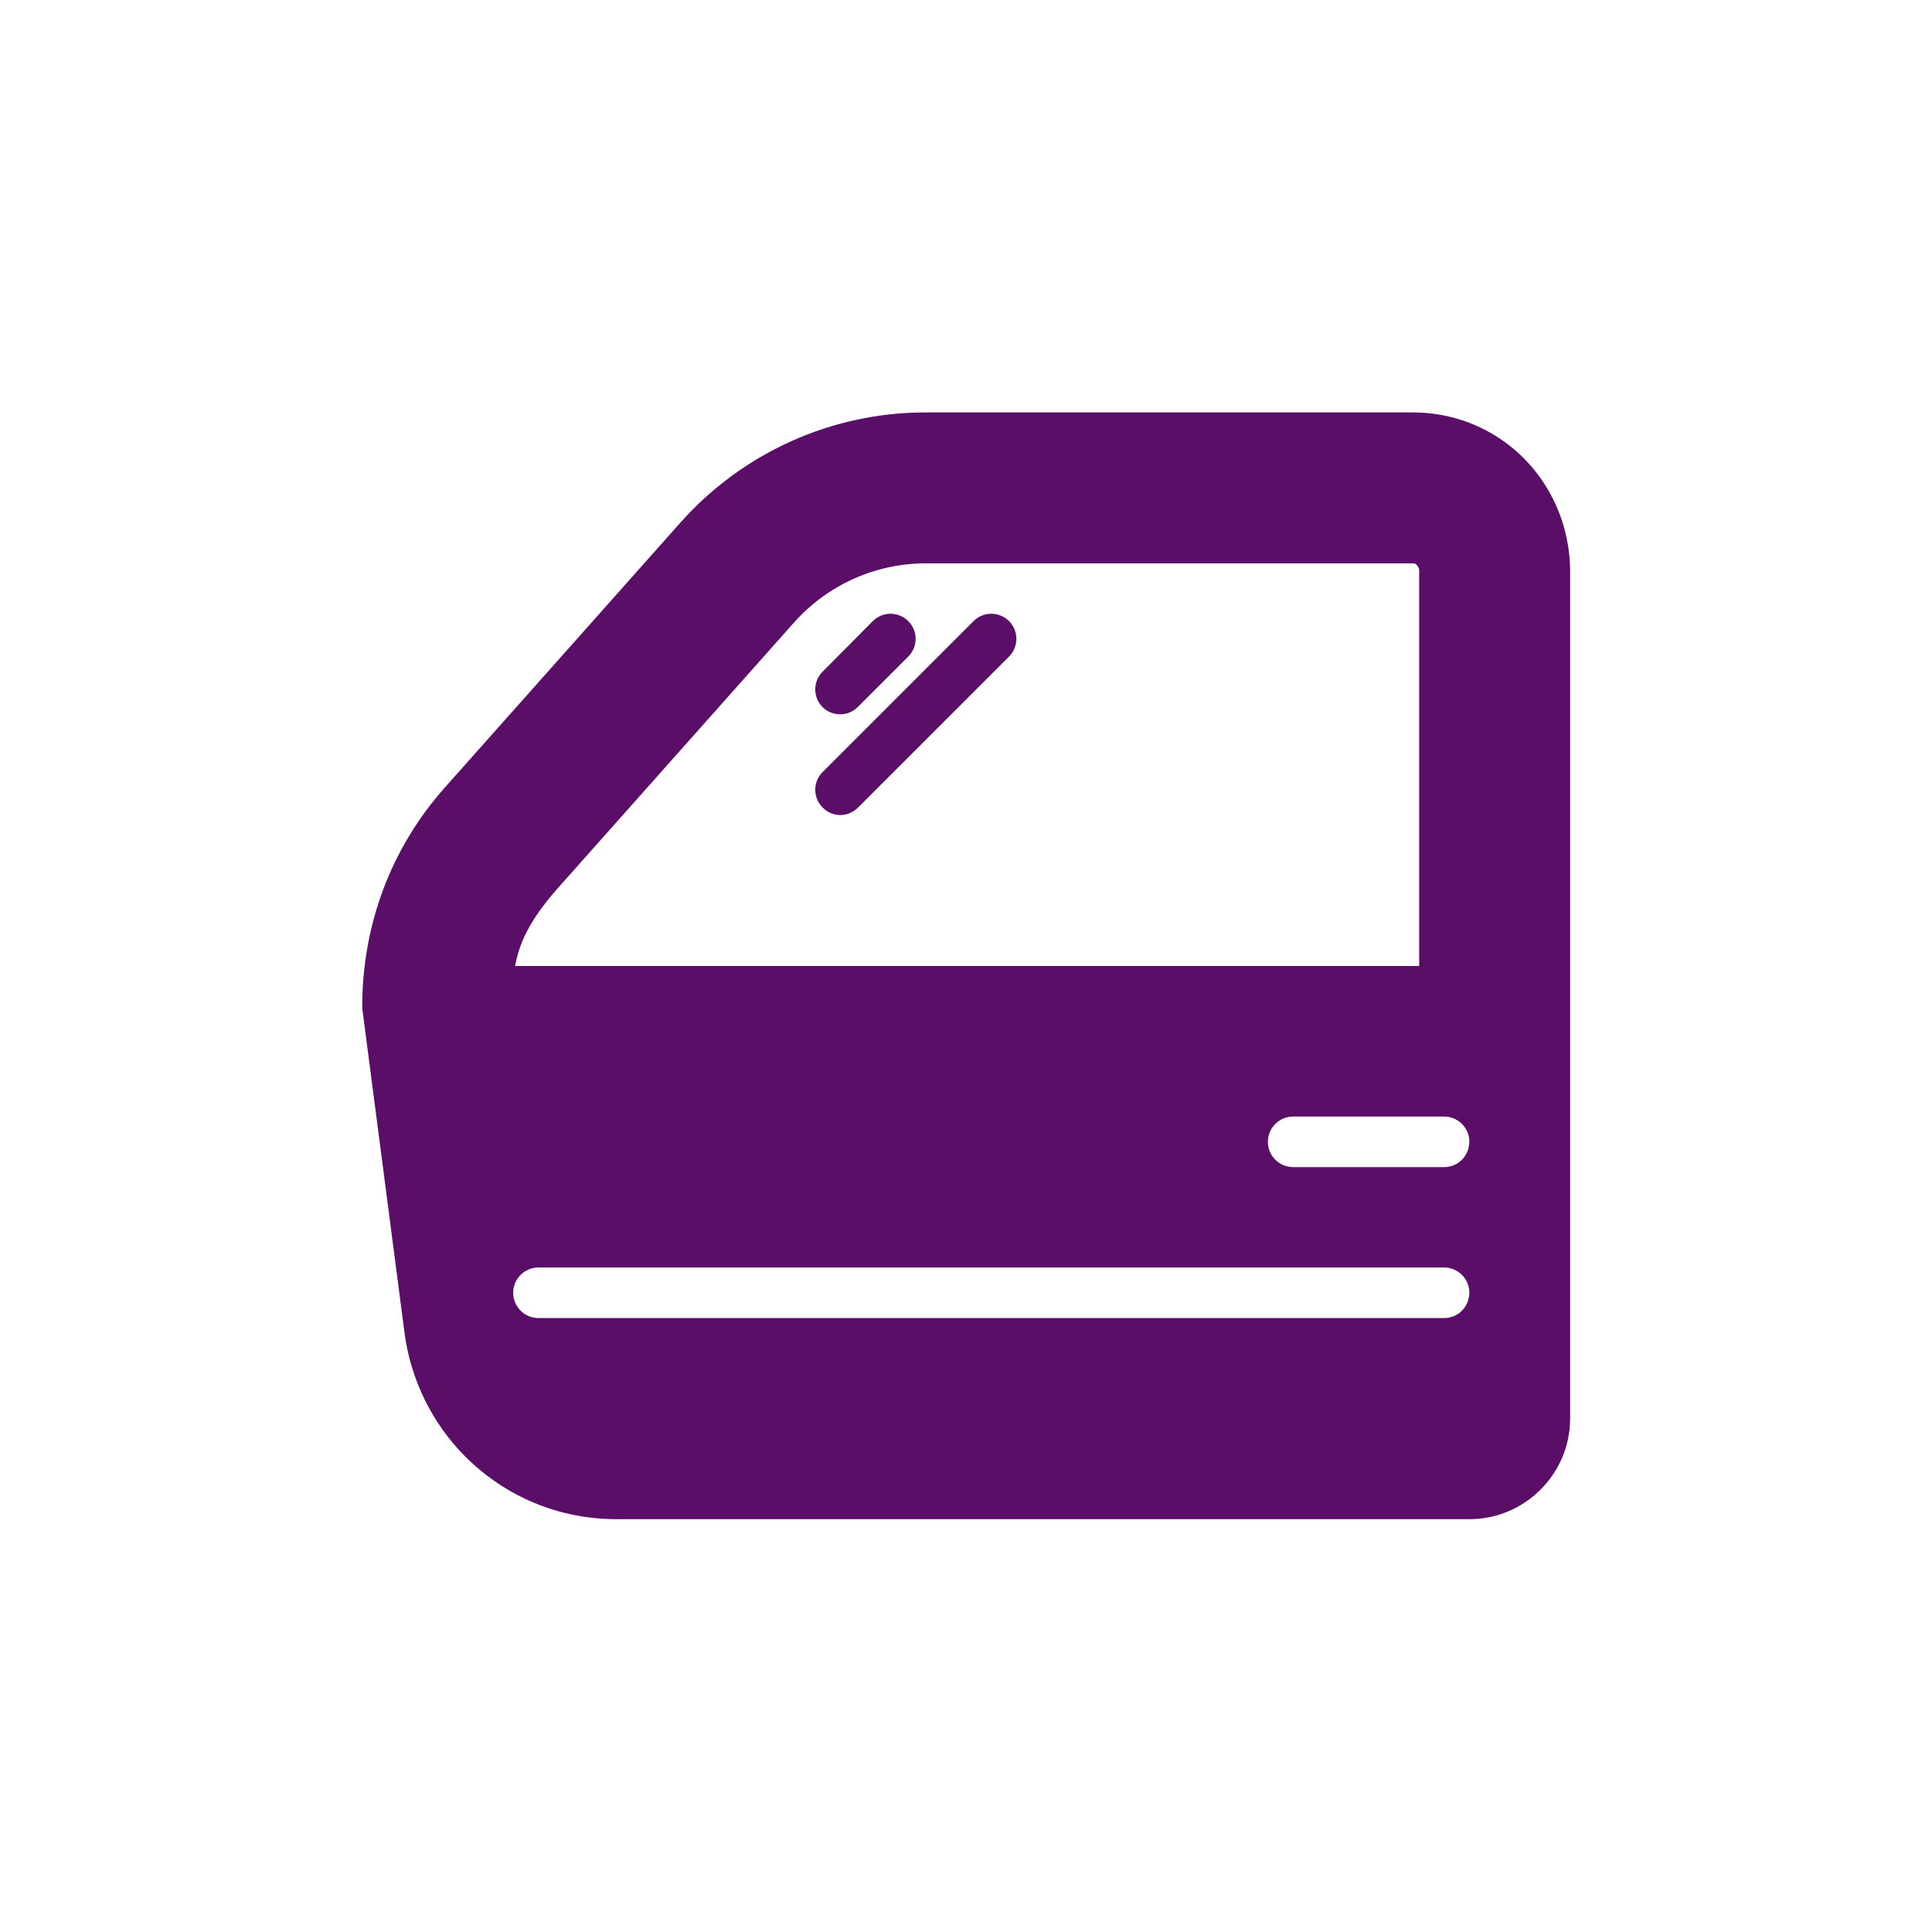 <?xml version="1.0" encoding="utf-8"?>
<!-- Generator: Adobe Illustrator 23.0.0, SVG Export Plug-In . SVG Version: 6.00 Build 0)  -->
<svg version="1.1" id="Capa_1" xmlns="http://www.w3.org/2000/svg" xmlns:xlink="http://www.w3.org/1999/xlink" x="0px" y="0px"
	 viewBox="0 0 512 512" style="enable-background:new 0 0 512 512;" xml:space="preserve">
<style type="text/css">
	.st0{fill:#5A0E68;}
</style>
<g>
	<g>
		<g>
			<path class="st0" d="M222.7,189.3c1.7,0,3.4-0.7,4.7-2l13.3-13.3c2.6-2.6,2.6-6.8,0-9.4c-2.6-2.6-6.8-2.6-9.4,0L218,178
				c-2.6,2.6-2.6,6.8,0,9.4C219.3,188.7,221,189.3,222.7,189.3z"/>
			<path class="st0" d="M258,164.6l-40,40c-2.6,2.6-2.6,6.8,0,9.4c1.3,1.3,3,2,4.7,2c1.7,0,3.4-0.7,4.7-2l40-40
				c2.6-2.6,2.6-6.8,0-9.4C264.8,162,260.6,162,258,164.6z"/>
			<path class="st0" d="M411.6,132.3c-7.1-14.2-21.3-23-37.2-23H245.2c-24.7,0-48.3,10.6-64.8,29.1l-62.6,70.4
				c-14.1,15.9-21.9,36.3-21.8,58.4l11.2,86c1.6,12.3,7.3,24,16.1,32.8c10.7,10.7,24.9,16.6,40.1,16.6h226c14.7,0,26.7-12,26.7-26.7
				V150.9C416,144.5,414.5,138.1,411.6,132.3z M147.8,235.4l62.6-70.4c8.9-10,21.6-15.7,34.9-15.7h129.2c0.6,0,1.1,0.3,1.6,1.6V256
				H136.5C137.8,248.9,141.2,242.9,147.8,235.4z M382.7,349.3h-240c-3.7,0-6.7-3-6.7-6.7c0-3.7,3-6.7,6.7-6.7h240
				c3.7,0,6.7,3,6.7,6.7C389.3,346.4,386.4,349.3,382.7,349.3z M382.7,309.3h-40c-3.7,0-6.7-3-6.7-6.7s3-6.7,6.7-6.7h40
				c3.7,0,6.7,3,6.7,6.7C389.3,306.4,386.4,309.3,382.7,309.3z"/>
		</g>
	</g>
</g>
</svg>
